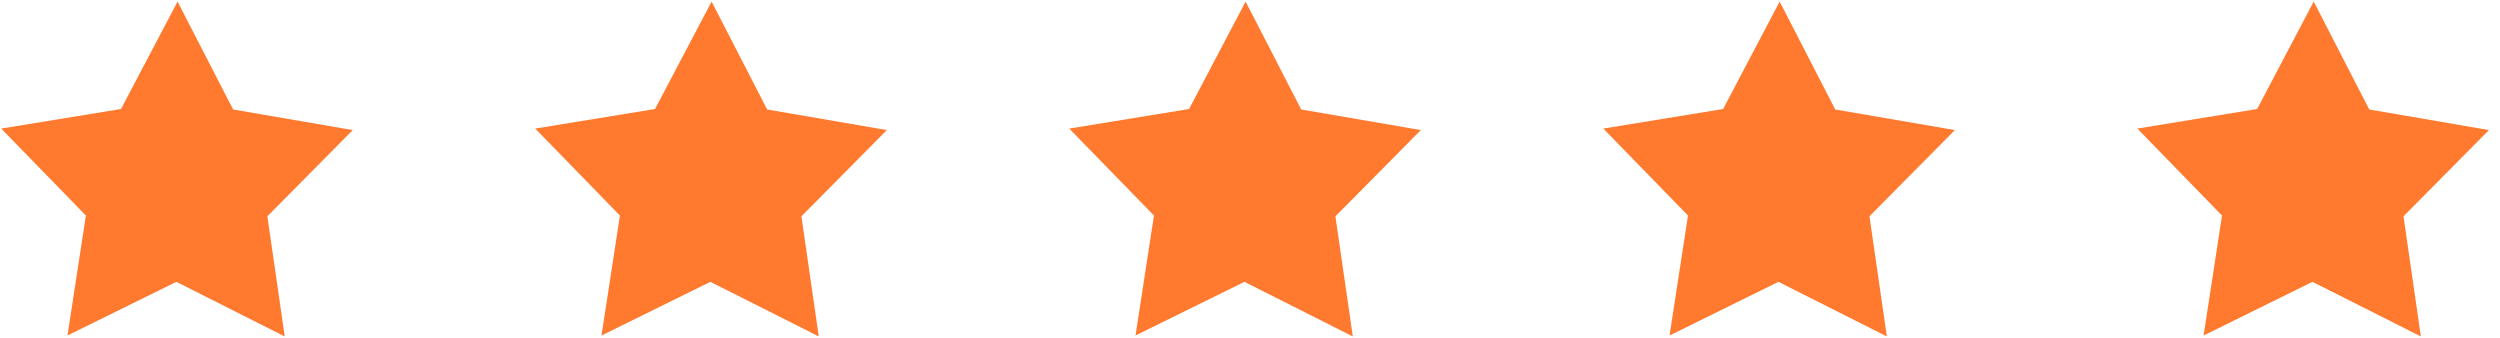 <svg width="222" height="30" viewBox="0 0 222 30" fill="none" xmlns="http://www.w3.org/2000/svg">
<path d="M25.284 29.877L15.659 25.027L5.992 29.792L7.628 19.14L0.107 11.417L10.746 9.68L15.767 0.142L20.702 9.723L31.327 11.55L23.74 19.208L25.284 29.877Z" fill="#FF792E"/>
<path d="M72.707 29.877L63.08 25.027L53.413 29.792L55.049 19.14L47.529 11.417L58.167 9.68L63.19 0.142L68.124 9.723L78.75 11.55L71.165 19.208L72.707 29.877Z" fill="#FF792E"/>
<path d="M120.129 29.877L110.504 25.027L100.835 29.792L102.472 19.14L94.95 11.417L105.591 9.68L110.611 0.142L115.547 9.723L126.172 11.55L118.585 19.208L120.129 29.877Z" fill="#FF792E"/>
<path d="M167.552 29.877L157.925 25.027L148.256 29.792L149.894 19.14L142.374 11.417L153.012 9.68L158.033 0.142L162.969 9.723L173.593 11.55L166.008 19.208L167.552 29.877Z" fill="#FF792E"/>
<path d="M214.973 29.877L205.347 25.027L195.681 29.792L197.315 19.14L189.797 11.417L200.434 9.68L205.456 0.142L210.39 9.723L221.016 11.55L213.429 19.208L214.973 29.877Z" fill="#FF792E"/>
</svg>
